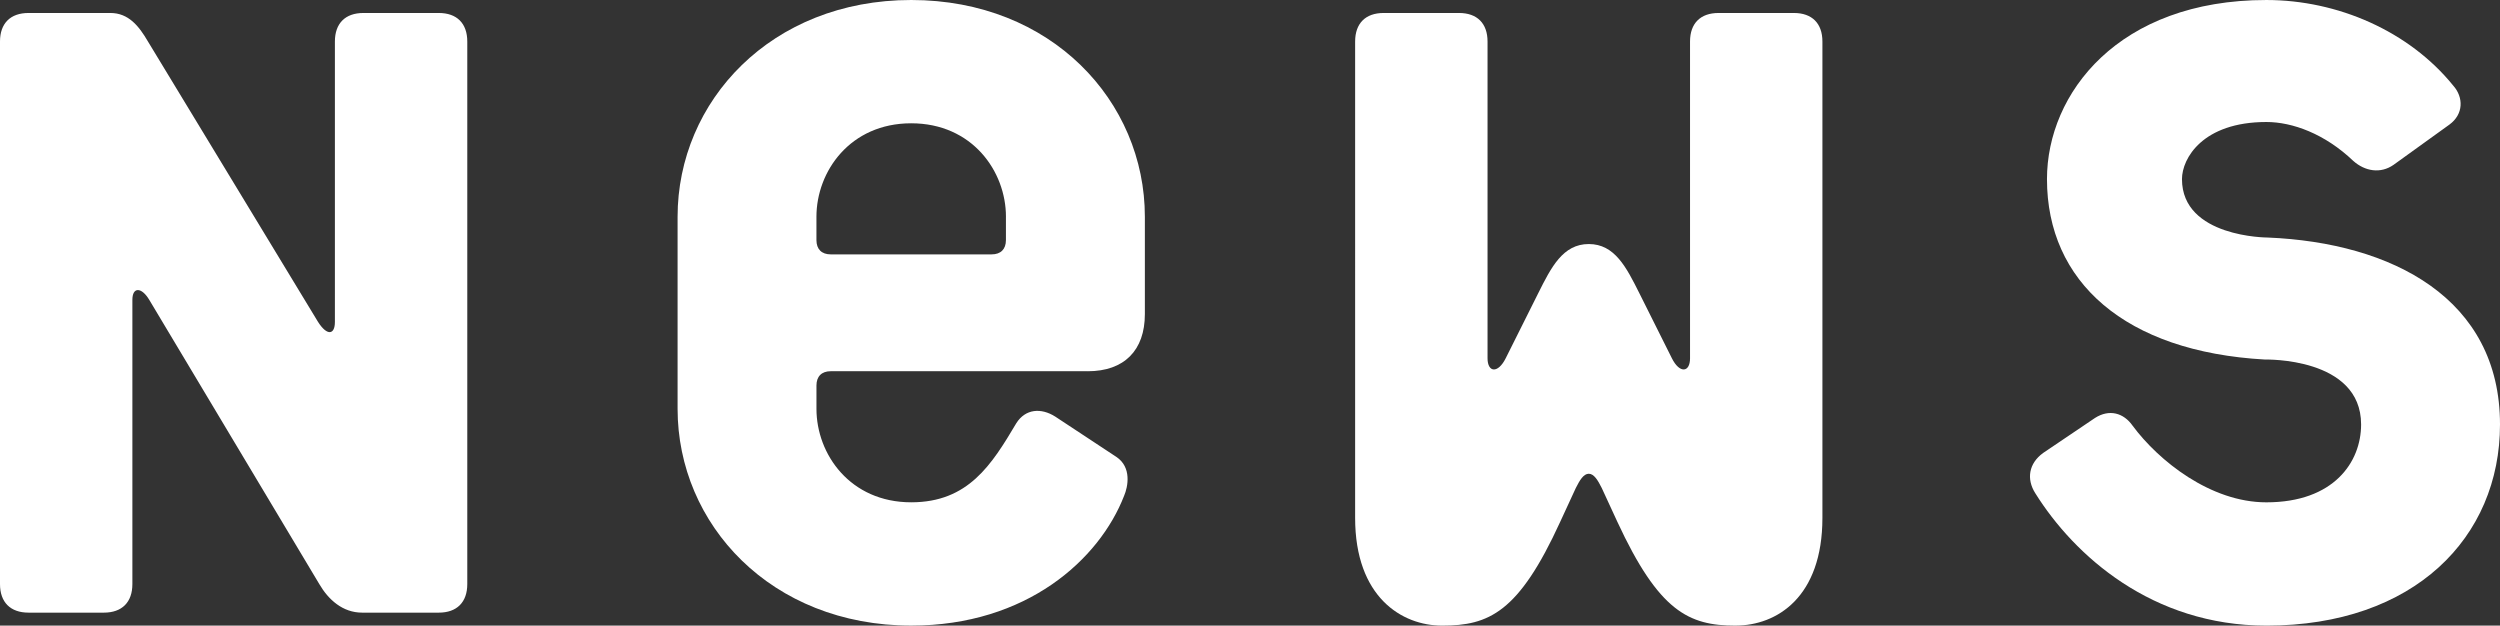 <?xml version="1.0" encoding="UTF-8"?><svg xmlns="http://www.w3.org/2000/svg" width="115.557" height="28.918" viewBox="0 0 115.557 28.918"><rect x="0" y="0" width="115.557" height="28.918" fill="#333333" stroke="none"/><defs><style>.d{fill:#fff;}</style></defs><g id="a"/><g id="b"><g id="c"><g><path class="d" d="M20.279,28.318h-3.54c-.9,0-1.56-.6-1.98-1.32L6.899,13.859c-.36-.601-.78-.601-.78,0v13.139c0,.84-.48,1.32-1.32,1.32H1.32c-.84,0-1.32-.48-1.32-1.32V1.92C0,1.079,.48,.6,1.32,.6h3.78c.84,0,1.32,.6,1.74,1.32l7.86,12.959c.42,.66,.78,.6,.78,0V1.92c0-.841,.48-1.32,1.32-1.32h3.479c.84,0,1.32,.479,1.32,1.32V26.998c0,.84-.48,1.32-1.32,1.32Z"/><path class="d" d="M50.278,17.159h-11.879c-.42,0-.66,.239-.66,.659v1.08c0,2.101,1.56,4.32,4.38,4.32,2.64,0,3.72-1.74,4.86-3.66,.42-.66,1.14-.72,1.8-.3l2.82,1.86c.72,.479,.54,1.38,.36,1.8-1.14,2.939-4.5,5.999-9.84,5.999-6.479,0-10.799-4.68-10.799-10.02V10.02c0-5.34,4.32-10.02,10.799-10.02,6.48,0,10.8,4.68,10.8,10.02v4.499c0,1.681-.96,2.641-2.64,2.641Zm-3.78-7.14c0-2.101-1.56-4.32-4.38-4.32s-4.38,2.22-4.38,4.32v1.079c0,.421,.24,.66,.66,.66h7.439c.42,0,.66-.239,.66-.66v-1.079Z"/><path class="d" d="M80.218,28.918c-2.16,0-3.54-.659-5.46-4.8l-.72-1.56c-.18-.36-.36-.66-.6-.66-.24,0-.42,.3-.6,.66l-.72,1.56c-1.92,4.2-3.3,4.8-5.46,4.8-1.86,0-4.02-1.319-4.02-4.979V1.92c0-.841,.48-1.32,1.32-1.32h3.48c.84,0,1.32,.479,1.32,1.32v14.639c0,.66,.48,.721,.84,0l1.5-3c.6-1.199,1.14-2.279,2.34-2.279,1.2,0,1.74,1.08,2.34,2.279l1.5,3c.36,.721,.84,.66,.84,0V1.92c0-.841,.48-1.32,1.32-1.32h3.479c.84,0,1.32,.479,1.32,1.32V23.938c0,3.66-2.1,4.979-4.02,4.979Z"/><path class="d" d="M104.757,28.918c-5.28,0-8.879-3.239-10.68-6.119-.42-.66-.3-1.38,.36-1.86l2.4-1.62c.66-.42,1.32-.239,1.74,.36,1.2,1.62,3.6,3.54,6.18,3.54,3.12,0,4.38-1.86,4.38-3.6,0-3.12-4.44-3-4.44-3-6.479-.36-10.08-3.601-10.08-8.34,0-3.96,3.3-8.279,10.14-8.279,3.3,0,6.6,1.439,8.64,3.959,.48,.54,.48,1.32-.18,1.801l-2.58,1.859c-.6,.42-1.32,.3-1.86-.18-1.32-1.26-2.82-1.8-4.02-1.8-2.94,0-3.9,1.68-3.9,2.64,0,2.7,3.96,2.7,3.96,2.7,5.76,.239,10.74,2.819,10.74,8.64,0,5.22-3.96,9.299-10.8,9.299Z"/></g></g></g></svg>